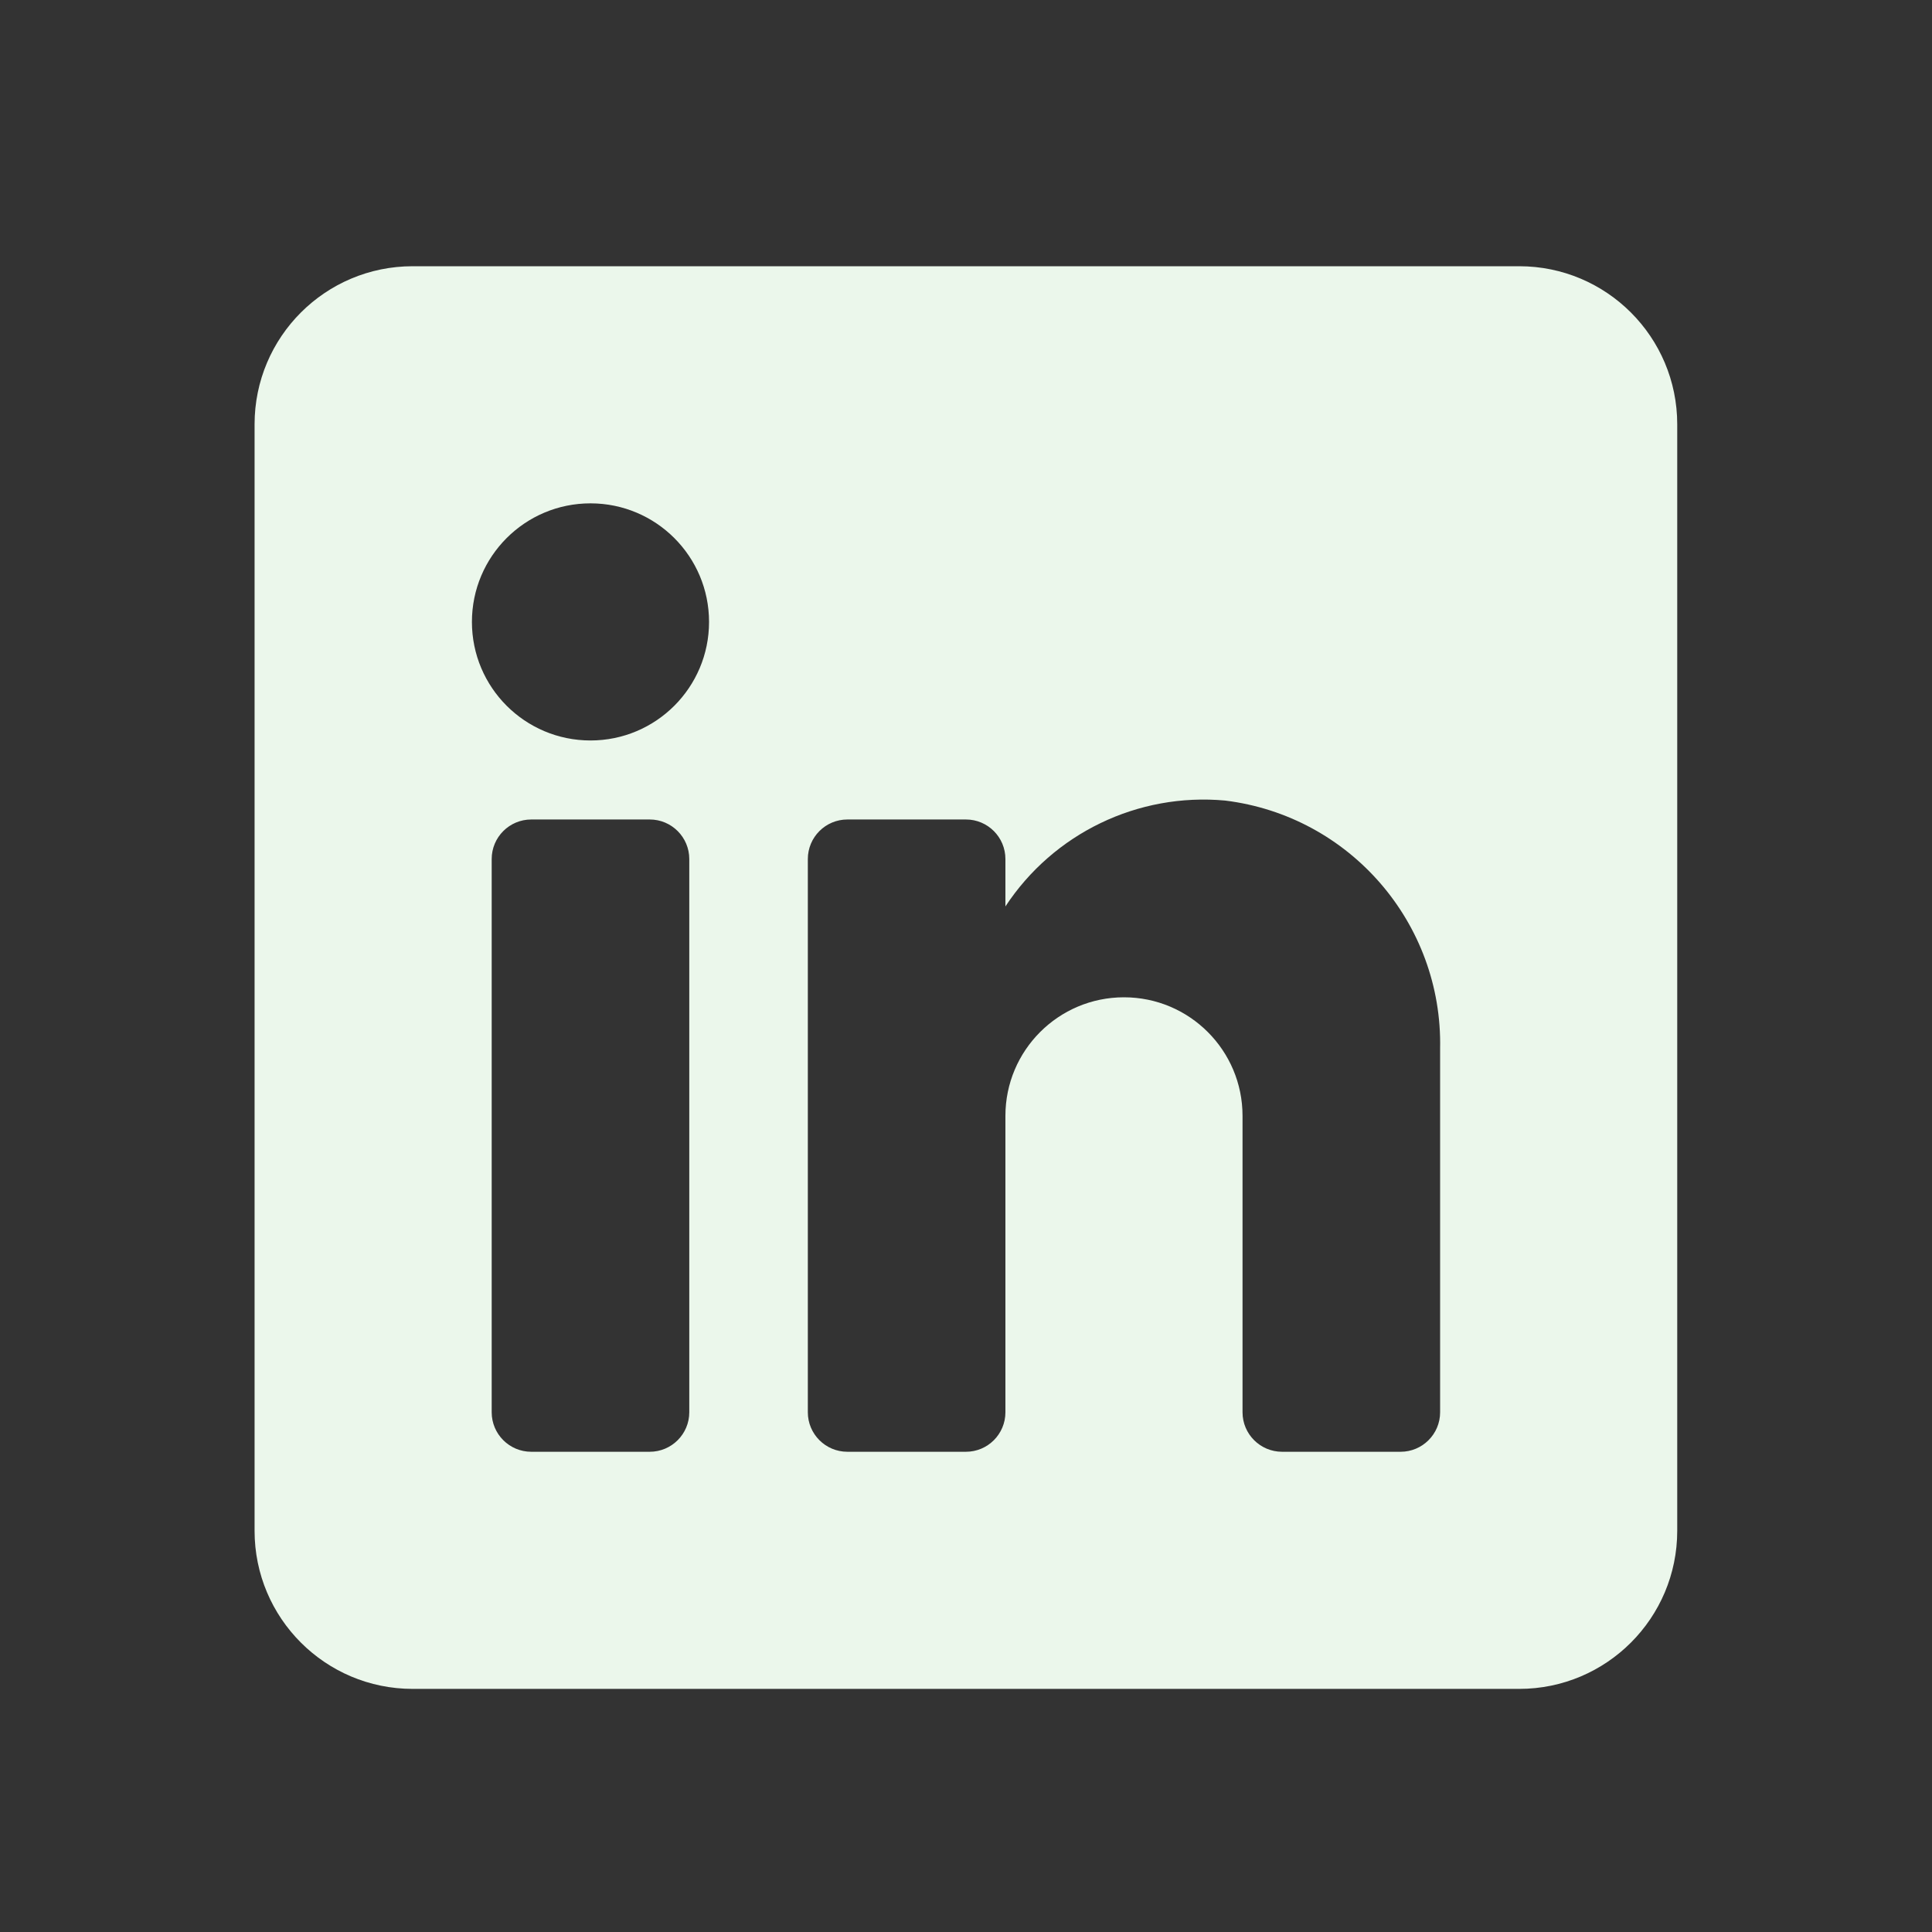 <svg width="30" height="30" viewBox="0 0 30 30" fill="none" xmlns="http://www.w3.org/2000/svg">
<rect x="0" y="0" width="30" height="30" fill="#333333" stroke="none"/>
<g clip-path="url(#clip0_2517_52170)">
<path d="M23.59 4.134H6.408C5.052 4.134 3.953 5.233 3.953 6.589V23.77C3.953 25.126 5.052 26.225 6.408 26.225H23.59C24.945 26.225 26.044 25.126 26.044 23.77V6.589C26.044 5.233 24.945 4.134 23.59 4.134ZM10.703 21.93C10.703 22.268 10.428 22.543 10.089 22.543H8.249C7.91 22.543 7.635 22.268 7.635 21.93V13.339C7.635 13 7.91 12.725 8.249 12.725H10.089C10.428 12.725 10.703 13 10.703 13.339V21.93ZM9.169 11.498C8.152 11.498 7.328 10.674 7.328 9.657C7.328 8.64 8.152 7.816 9.169 7.816C10.186 7.816 11.01 8.64 11.01 9.657C11.01 10.674 10.186 11.498 9.169 11.498ZM22.362 21.93C22.362 22.268 22.087 22.543 21.749 22.543H19.908C19.569 22.543 19.294 22.268 19.294 21.93V17.327C19.294 16.311 18.47 15.486 17.453 15.486C16.436 15.486 15.612 16.311 15.612 17.327V21.93C15.612 22.268 15.338 22.543 14.999 22.543H13.158C12.819 22.543 12.544 22.268 12.544 21.93V13.339C12.544 13 12.819 12.725 13.158 12.725H14.999C15.338 12.725 15.612 13 15.612 13.339V14.075C16.359 12.939 17.67 12.307 19.024 12.431C20.96 12.669 22.402 14.334 22.362 16.284V21.93Z" fill="#EBF7EB"/>
</g>
<defs>
<clipPath id="clip0_2517_52170">
<rect width="29.454" height="29.454" fill="white" transform="translate(0.273 0.452)"/>
</clipPath>
</defs>
</svg>
